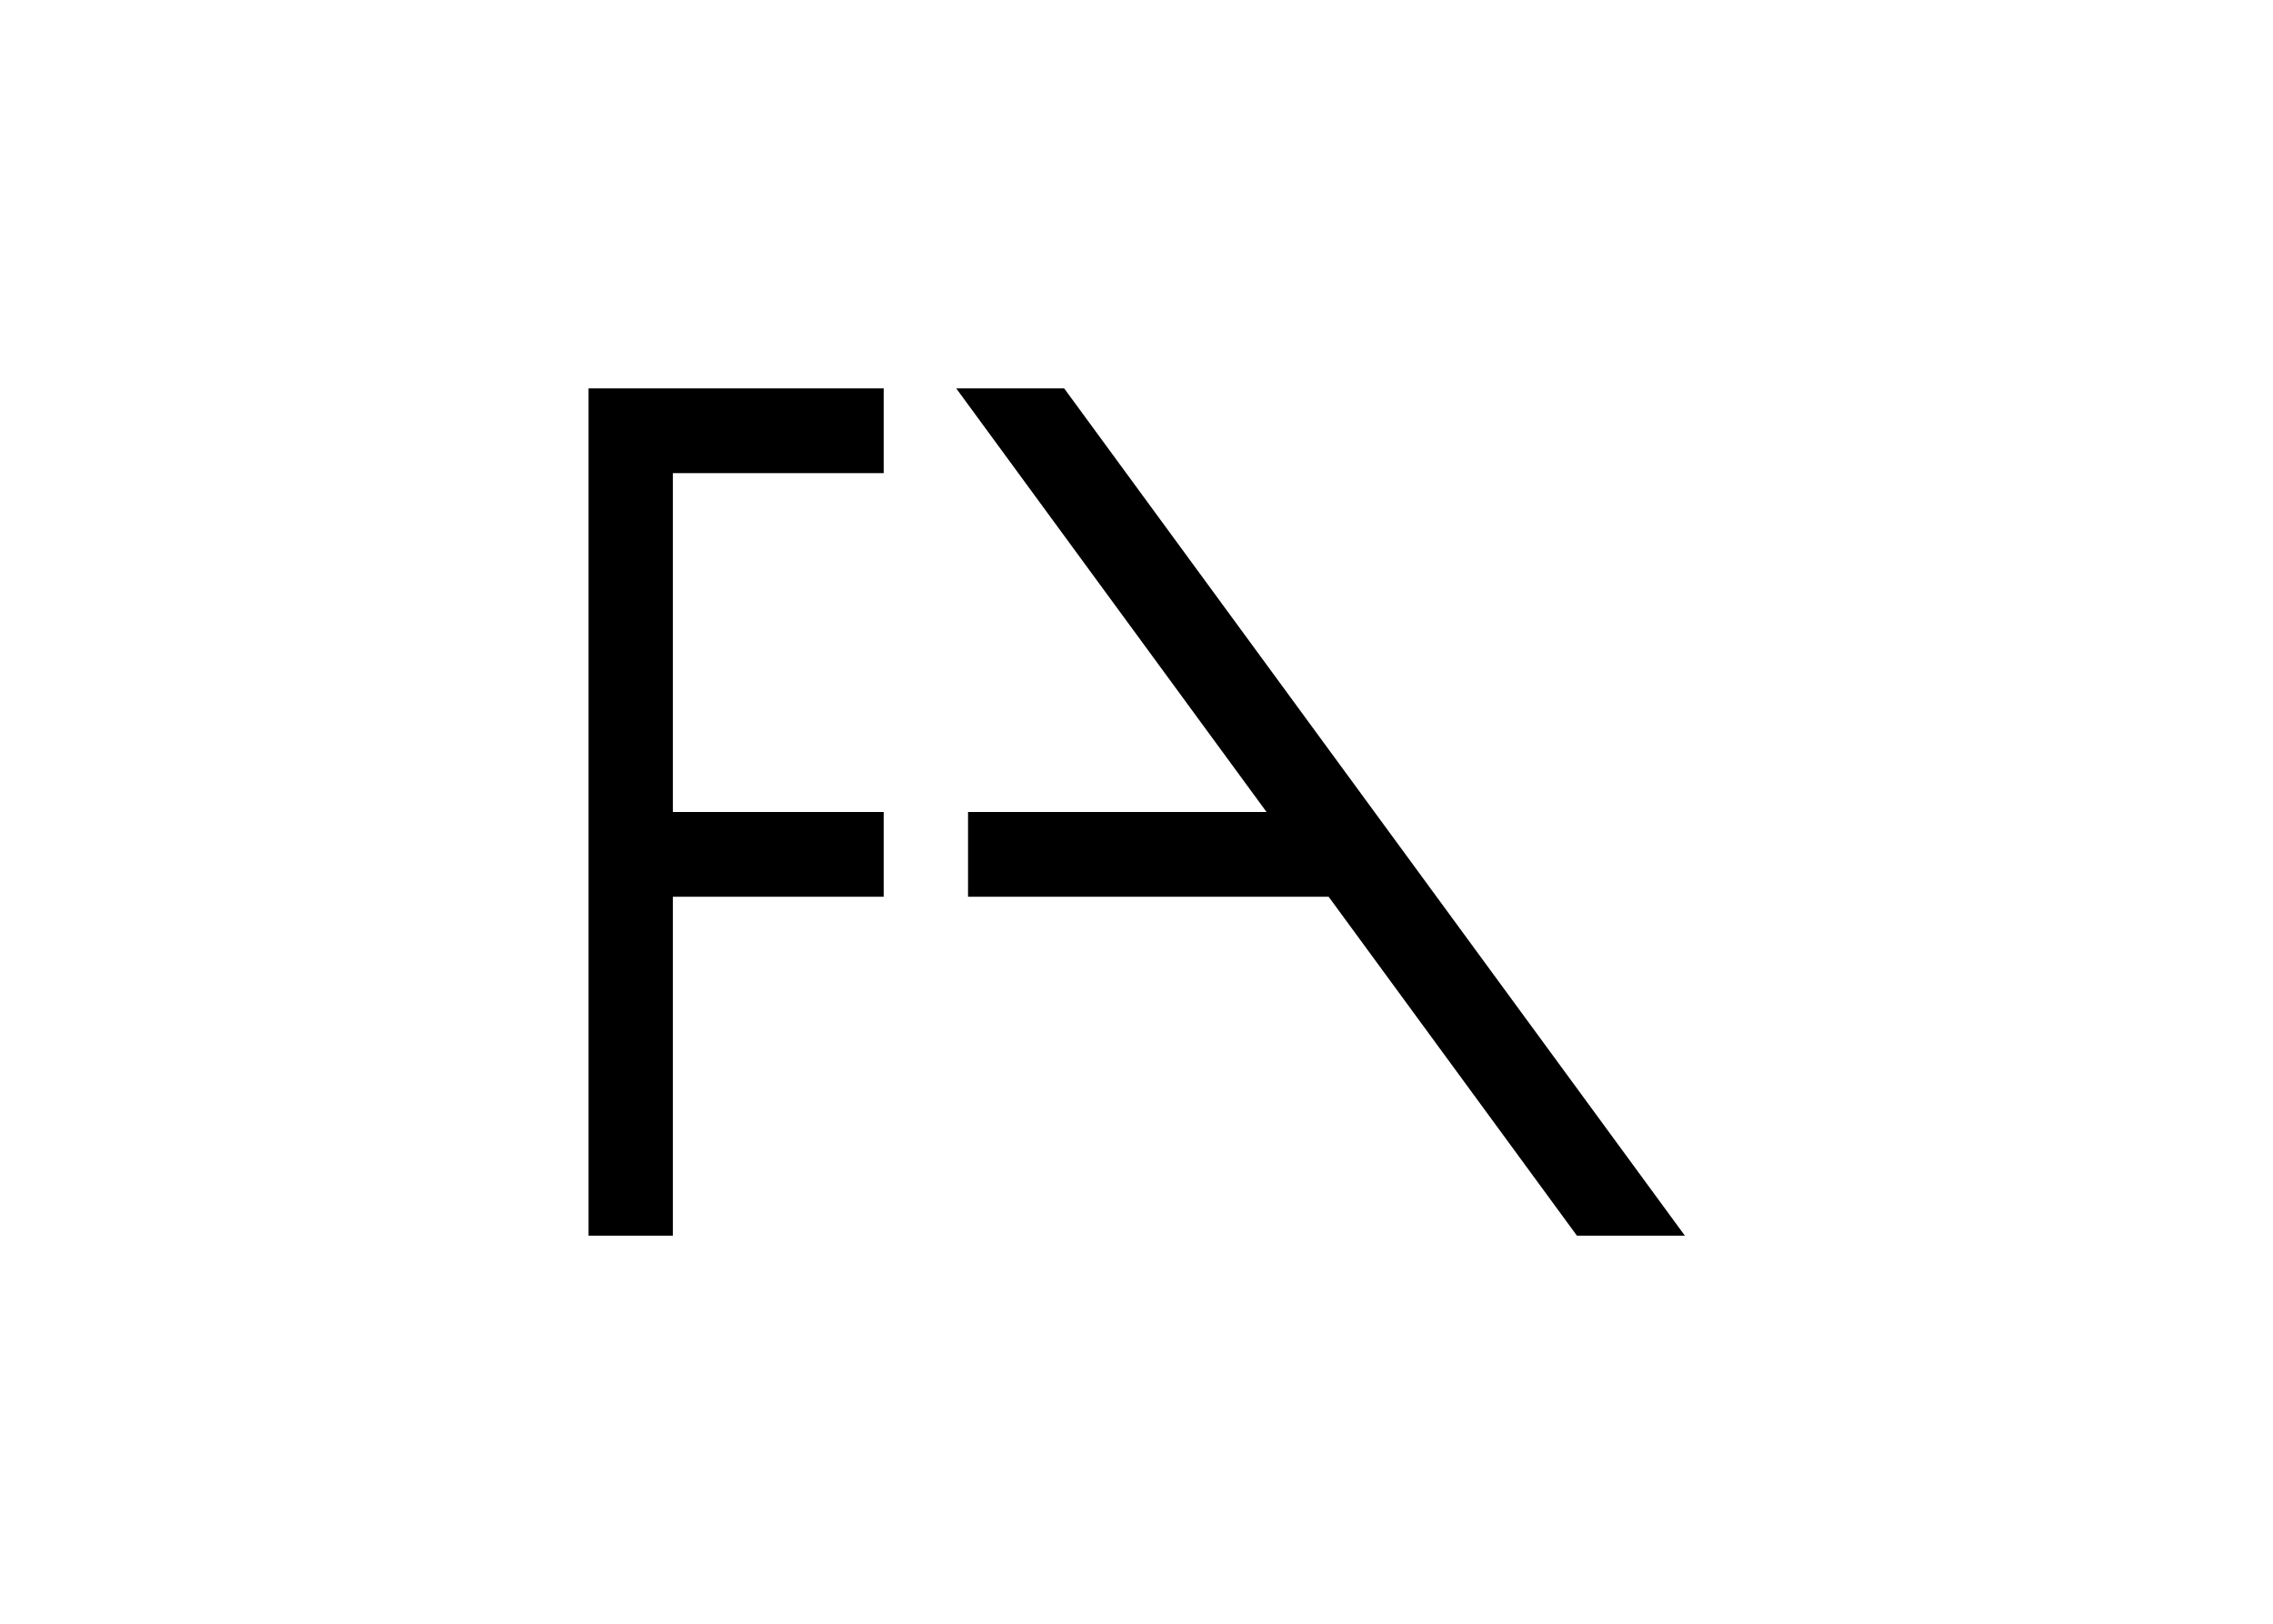 <svg clip-rule="evenodd" fill-rule="evenodd" stroke-linejoin="round" stroke-miterlimit="2" viewBox="0 0 560 400" xmlns="http://www.w3.org/2000/svg"><path d="m0 198.592v-198.592h69.187v19.859h-49.418v79.437h49.418v19.858h-49.418v79.438zm158.941-99.296-72.749-99.296h25.302l145.499 198.592h-25.303l-58.199-79.437h-84.532v-19.859z" transform="matrix(1.051 0 0 1.051 145 95.678)"/></svg>